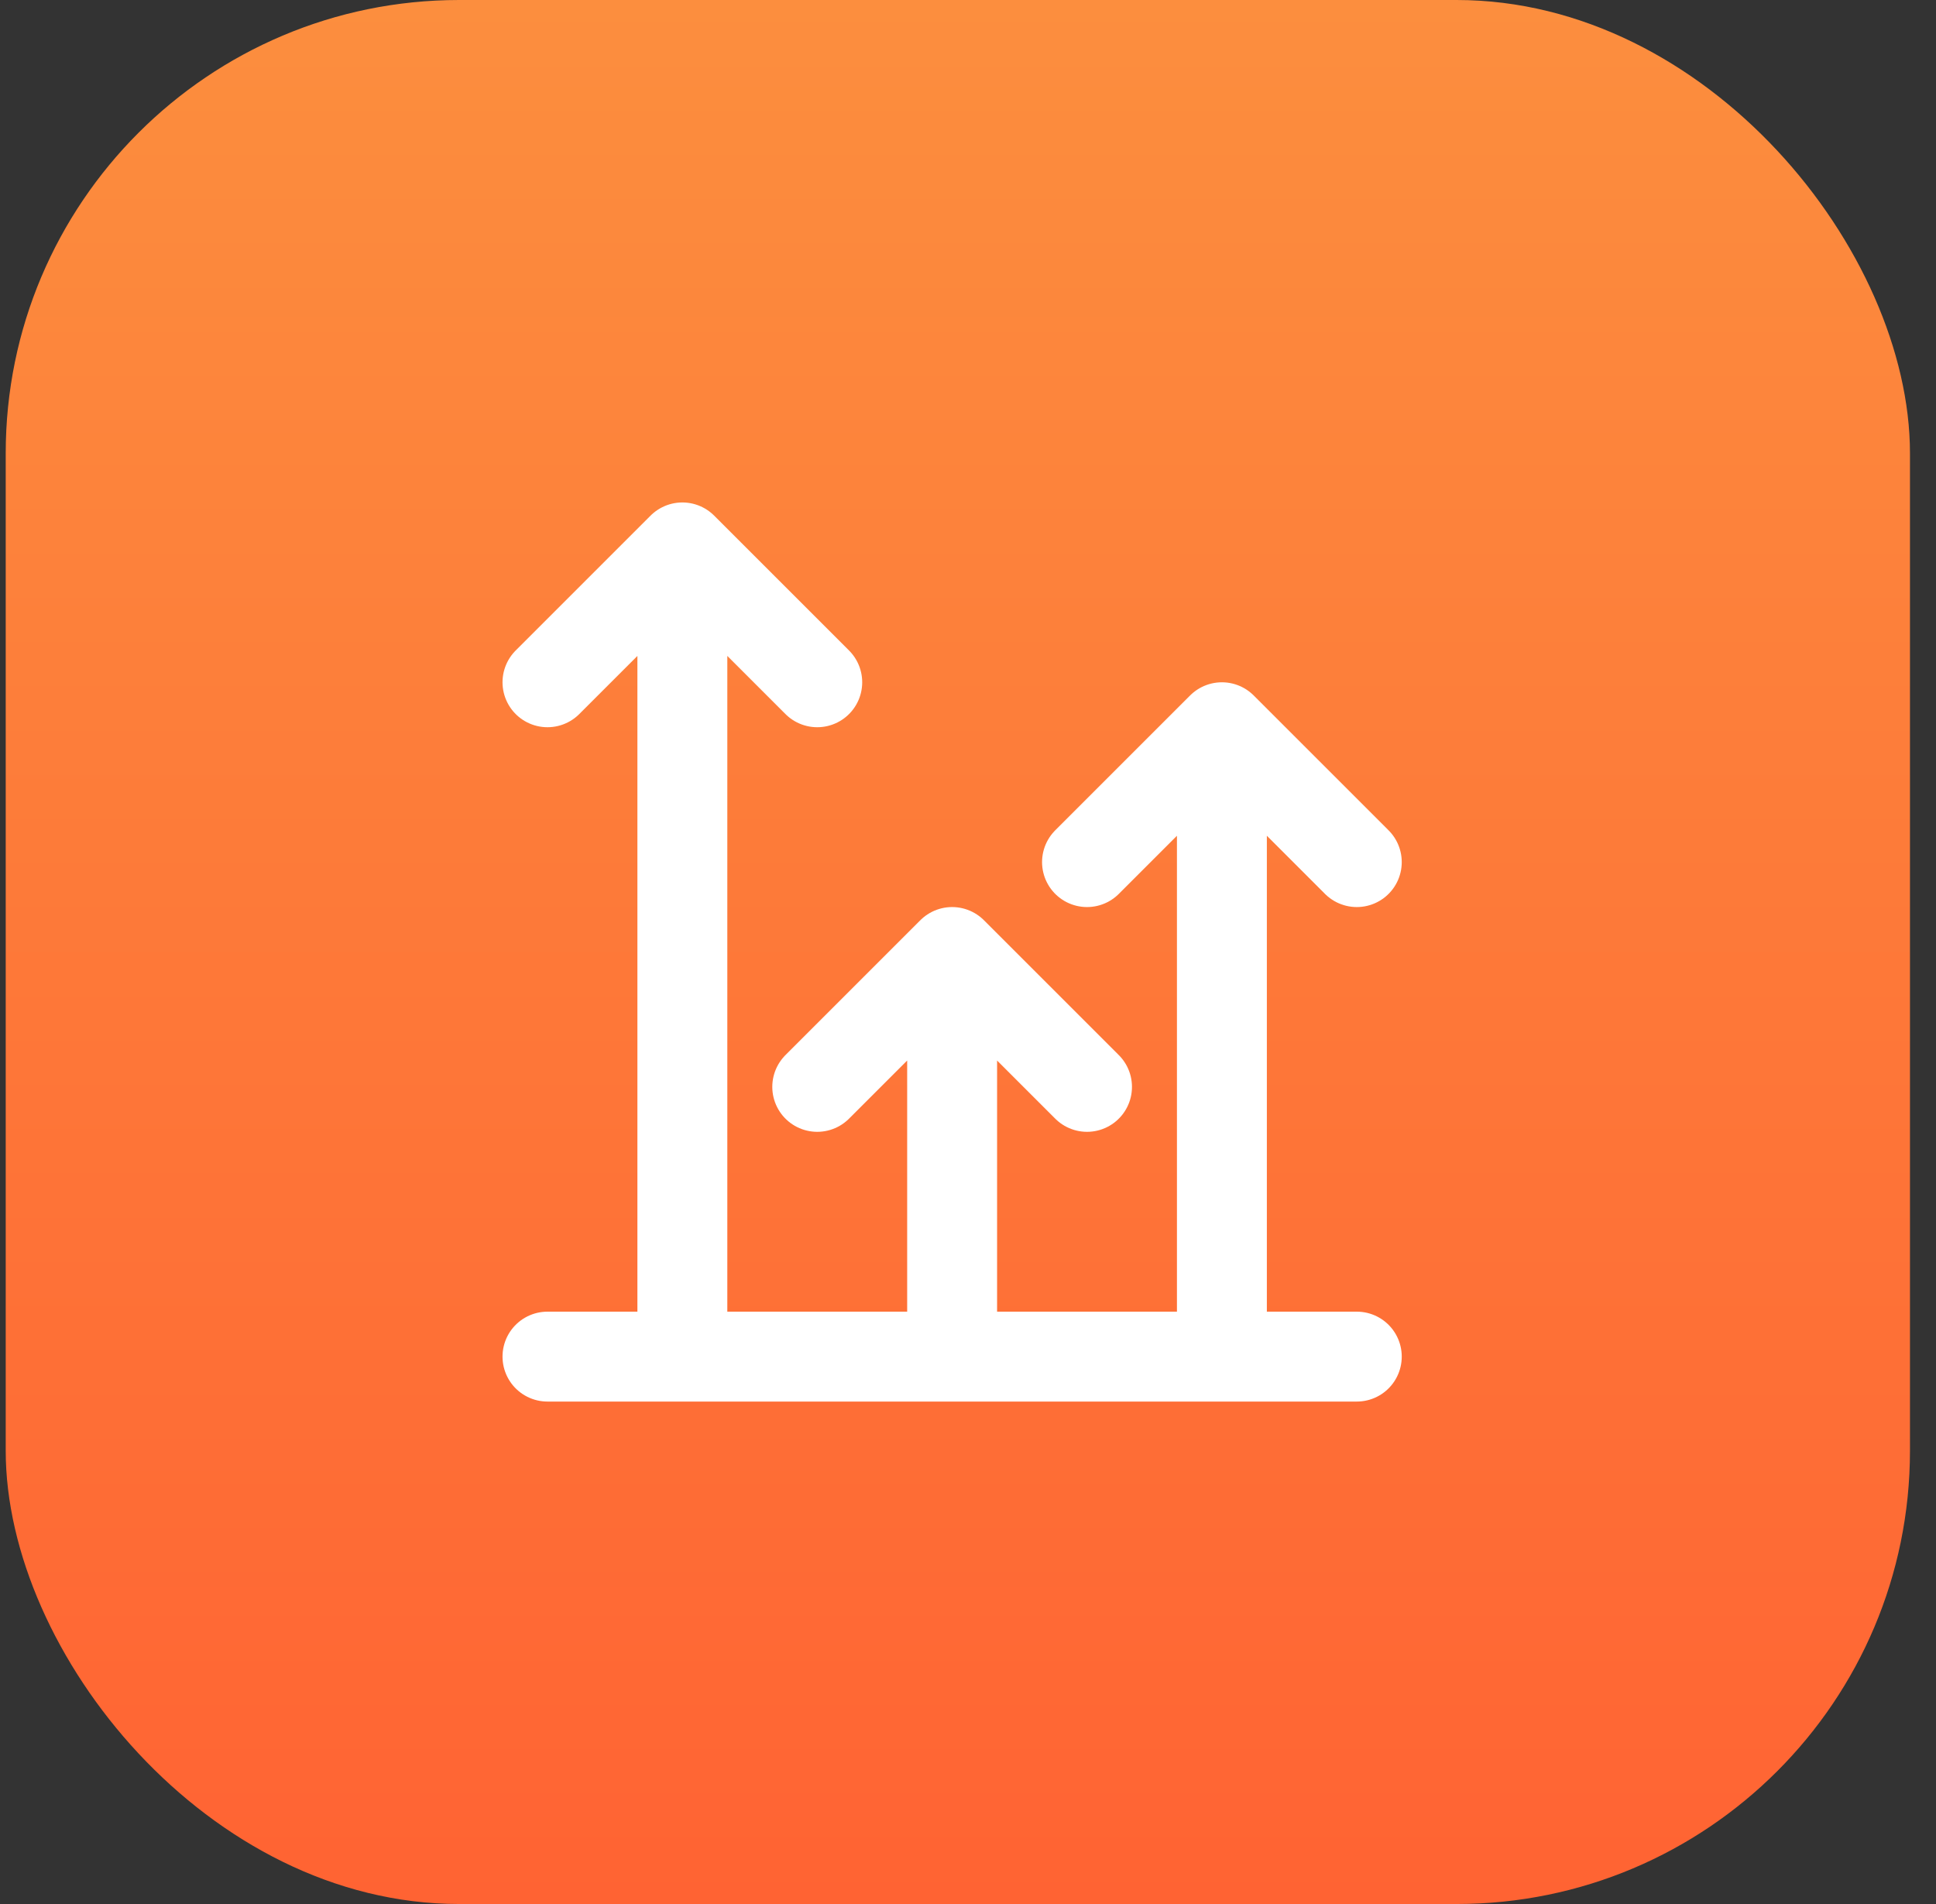 <svg width="61" height="60" viewBox="0 0 61 60" fill="none" xmlns="http://www.w3.org/2000/svg">
<rect x="0" y="0" width="61" height="60" fill="#333333" stroke="none"/>
<rect x="0.18" width="60" height="60" rx="14.286" fill="url(#paint0_linear_6474_4180)"/>
<path d="M38.5 42.75V22.917M38.5 22.917L34.25 27.167M38.5 22.917L42.75 27.167M25.75 34.25L30 30M30 30L34.25 34.25M30 30V42.75M17.25 42.75H42.75M17.25 21.5L21.5 17.25M21.5 17.25L25.75 21.5M21.5 17.25V42.75" stroke="white" stroke-width="2.833" stroke-linecap="round" stroke-linejoin="round"/>
<defs>
<linearGradient id="paint0_linear_6474_4180" x1="30.18" y1="0" x2="30.18" y2="60" gradientUnits="userSpaceOnUse">
<stop stop-color="#FC8E3E"/>
<stop offset="1" stop-color="#FF6333"/>
</linearGradient>
</defs>
</svg>
